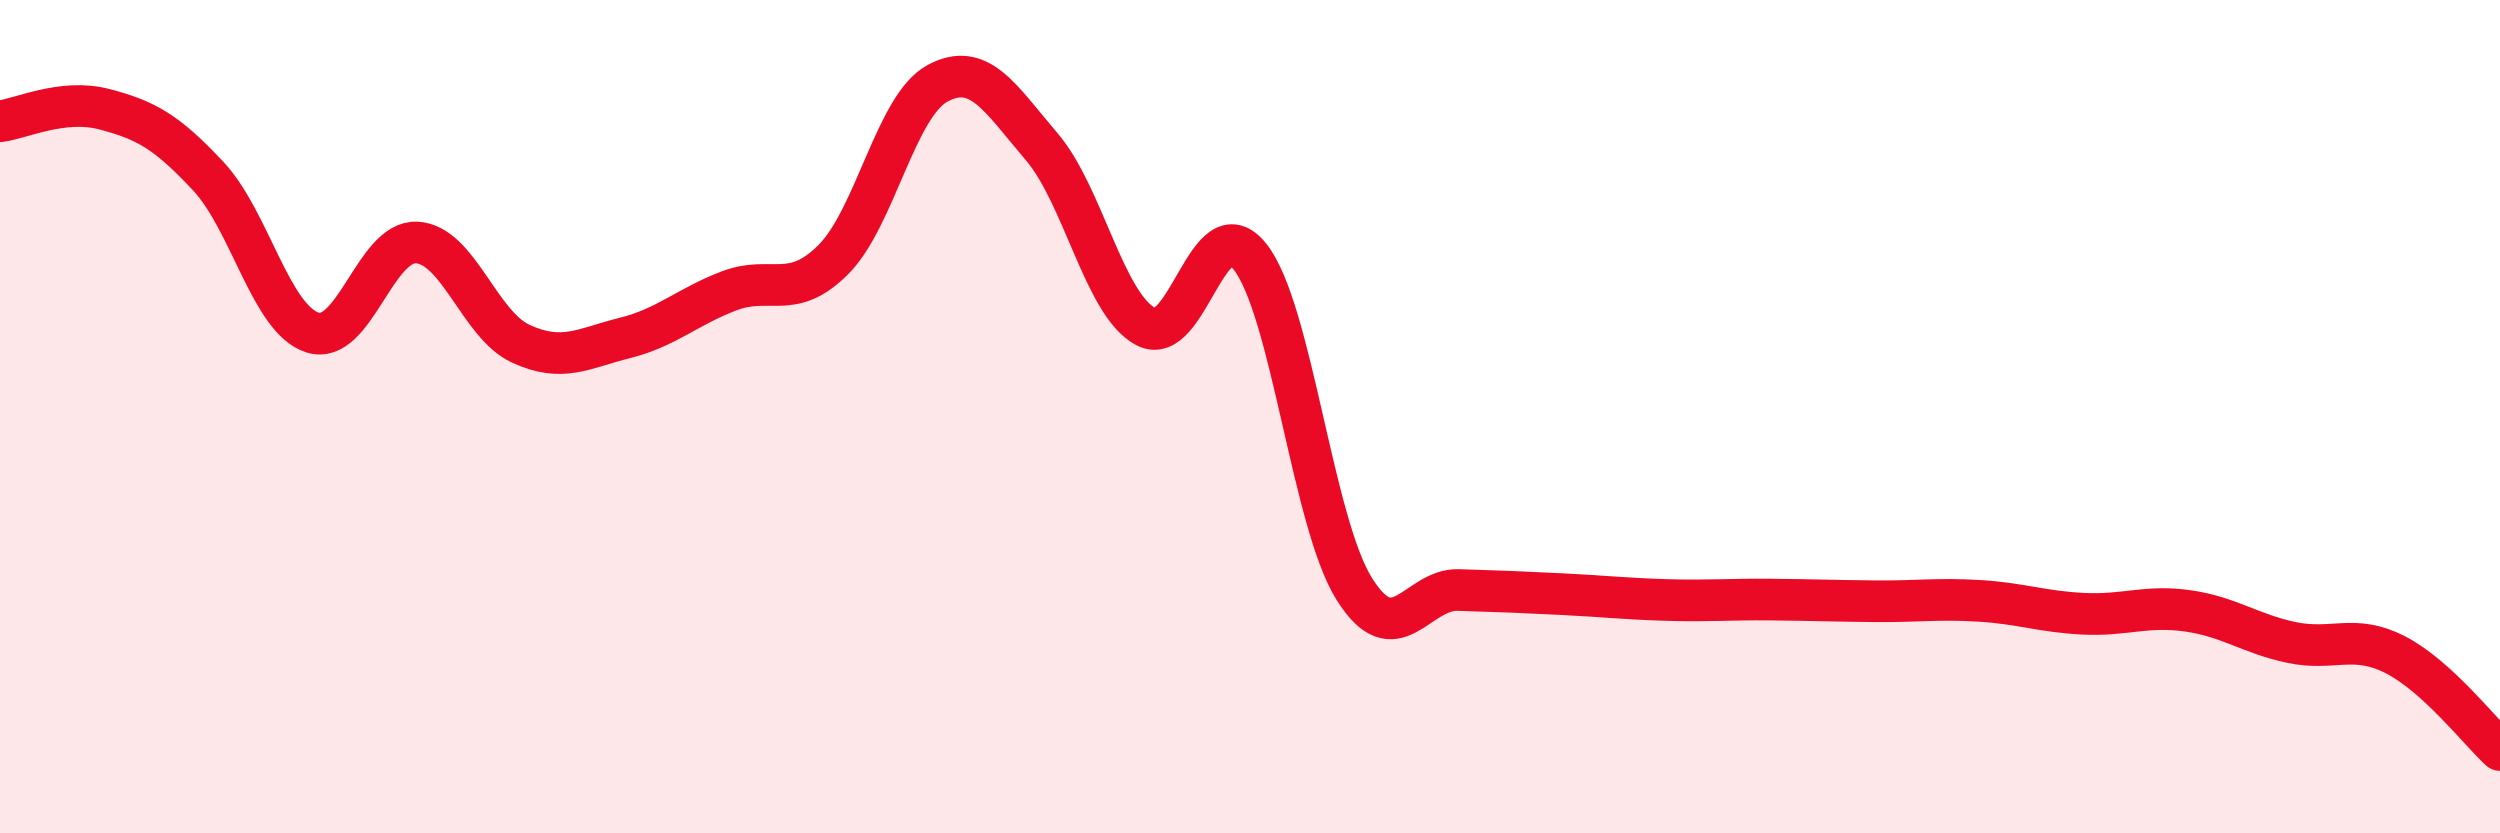 
    <svg width="60" height="20" viewBox="0 0 60 20" xmlns="http://www.w3.org/2000/svg">
      <path
        d="M 0,2.91 C 0.5,2.85 1.5,2.36 2.5,2.62 C 3.5,2.88 4,3.16 5,4.23 C 6,5.3 6.5,7.66 7.5,7.98 C 8.5,8.3 9,5.77 10,5.82 C 11,5.87 11.5,7.79 12.5,8.25 C 13.5,8.71 14,8.36 15,8.11 C 16,7.86 16.5,7.36 17.5,6.98 C 18.5,6.6 19,7.23 20,6.23 C 21,5.23 21.5,2.54 22.5,2 C 23.5,1.46 24,2.35 25,3.52 C 26,4.69 26.5,7.31 27.5,7.84 C 28.5,8.37 29,4.9 30,6.16 C 31,7.42 31.5,12.53 32.5,14.13 C 33.5,15.73 34,14.13 35,14.16 C 36,14.19 36.5,14.21 37.5,14.26 C 38.5,14.31 39,14.37 40,14.4 C 41,14.43 41.5,14.38 42.5,14.39 C 43.5,14.4 44,14.42 45,14.43 C 46,14.44 46.5,14.36 47.5,14.42 C 48.5,14.48 49,14.68 50,14.73 C 51,14.78 51.5,14.52 52.5,14.66 C 53.5,14.8 54,15.21 55,15.42 C 56,15.63 56.5,15.2 57.5,15.72 C 58.5,16.24 59.5,17.54 60,18L60 20L0 20Z"
        fill="#EB0A25"
        opacity="0.1"
        stroke-linecap="round"
        stroke-linejoin="round"
      />
      <path
        d="M 0,2.91 C 0.5,2.85 1.5,2.36 2.5,2.62 C 3.5,2.88 4,3.16 5,4.23 C 6,5.3 6.5,7.66 7.5,7.98 C 8.5,8.3 9,5.77 10,5.82 C 11,5.87 11.5,7.79 12.5,8.25 C 13.5,8.71 14,8.36 15,8.11 C 16,7.86 16.5,7.36 17.5,6.98 C 18.5,6.6 19,7.23 20,6.23 C 21,5.23 21.5,2.54 22.5,2 C 23.5,1.46 24,2.35 25,3.52 C 26,4.69 26.5,7.31 27.5,7.84 C 28.5,8.37 29,4.9 30,6.16 C 31,7.42 31.5,12.53 32.5,14.13 C 33.5,15.73 34,14.13 35,14.16 C 36,14.19 36.5,14.21 37.5,14.26 C 38.5,14.31 39,14.37 40,14.4 C 41,14.43 41.5,14.38 42.5,14.39 C 43.5,14.4 44,14.42 45,14.43 C 46,14.44 46.5,14.36 47.5,14.42 C 48.5,14.48 49,14.68 50,14.73 C 51,14.78 51.5,14.52 52.5,14.66 C 53.5,14.8 54,15.21 55,15.42 C 56,15.63 56.5,15.2 57.5,15.72 C 58.5,16.24 59.5,17.54 60,18"
        stroke="#EB0A25"
        stroke-width="1"
        fill="none"
        stroke-linecap="round"
        stroke-linejoin="round"
      />
    </svg>
  